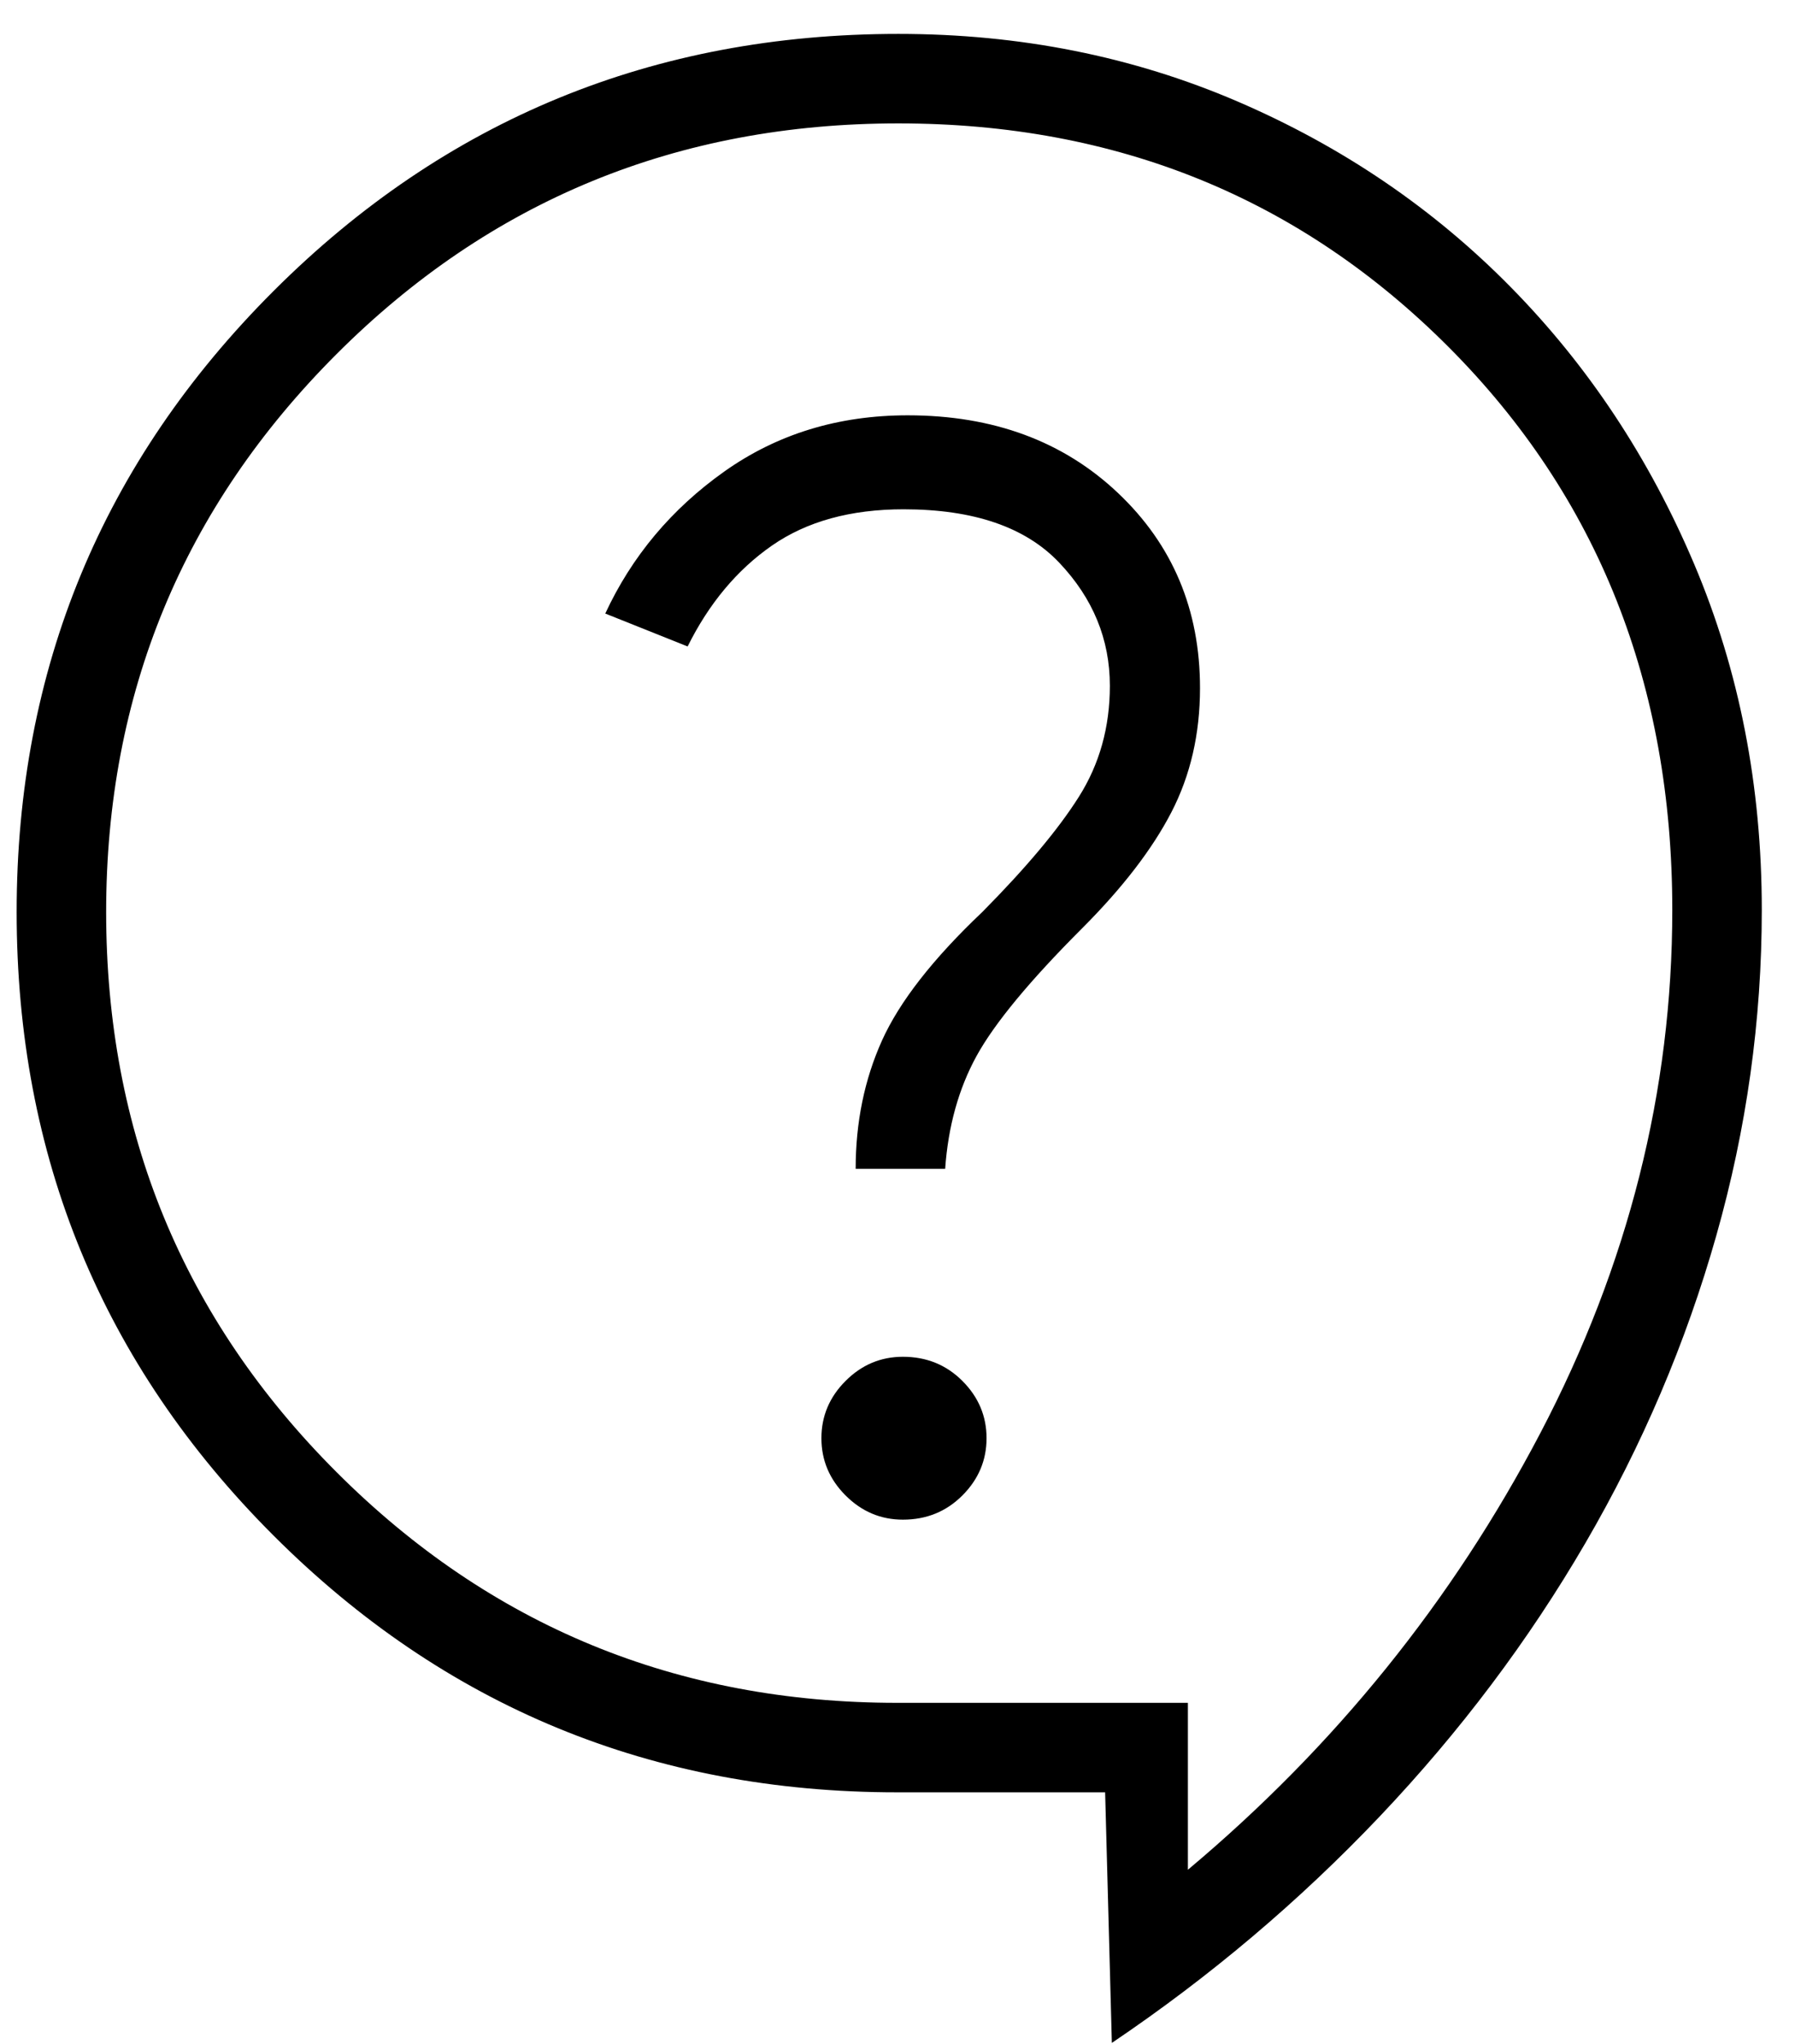 <svg width="36" height="41" viewBox="0 0 36 41" fill="none" xmlns="http://www.w3.org/2000/svg">
<path d="M22.299 40.975L22.164 35.949H17.991C13.088 35.949 8.92 34.232 5.485 30.798C2.051 27.364 0.334 23.195 0.334 18.292C0.334 13.419 2.053 9.266 5.492 5.831C8.931 2.397 13.106 0.68 18.018 0.68C20.45 0.68 22.715 1.131 24.814 2.033C26.912 2.935 28.74 4.175 30.295 5.755C31.851 7.335 33.079 9.19 33.981 11.321C34.883 13.453 35.334 15.763 35.334 18.252C35.334 20.459 35.03 22.637 34.421 24.785C33.812 26.933 32.938 28.987 31.798 30.946C30.658 32.905 29.282 34.734 27.67 36.434C26.057 38.133 24.267 39.647 22.299 40.975ZM23.824 37.502C26.774 35.028 29.13 32.108 30.894 28.741C32.657 25.374 33.539 21.877 33.539 18.252C33.539 13.729 32.047 9.968 29.063 6.971C26.079 3.974 22.397 2.475 18.018 2.475C13.591 2.475 9.836 4.016 6.753 7.099C3.67 10.182 2.129 13.913 2.129 18.292C2.129 22.701 3.67 26.448 6.753 29.53C9.836 32.613 13.582 34.154 17.991 34.154H23.824V37.502ZM18.108 30.48C18.581 30.48 18.978 30.318 19.301 29.995C19.624 29.672 19.786 29.289 19.786 28.846C19.786 28.403 19.624 28.02 19.301 27.697C18.978 27.374 18.581 27.213 18.108 27.213C17.665 27.213 17.282 27.374 16.959 27.697C16.636 28.02 16.474 28.403 16.474 28.846C16.474 29.289 16.636 29.672 16.959 29.995C17.282 30.318 17.665 30.48 18.108 30.48ZM17.161 23.443H18.956C19.016 22.591 19.226 21.836 19.586 21.179C19.947 20.523 20.652 19.67 21.702 18.62C22.512 17.809 23.109 17.033 23.492 16.293C23.875 15.553 24.067 14.722 24.067 13.8C24.067 12.23 23.519 10.926 22.422 9.888C21.326 8.85 19.92 8.33 18.206 8.33C16.812 8.33 15.586 8.706 14.527 9.457C13.468 10.208 12.672 11.158 12.139 12.306L13.791 12.966C14.219 12.104 14.782 11.43 15.48 10.944C16.179 10.458 17.059 10.215 18.121 10.215C19.527 10.215 20.568 10.572 21.244 11.286C21.92 11.999 22.259 12.822 22.259 13.755C22.259 14.584 22.052 15.325 21.639 15.979C21.227 16.633 20.58 17.404 19.701 18.292C18.71 19.232 18.04 20.091 17.688 20.872C17.337 21.653 17.161 22.51 17.161 23.443Z" fill="black"/>
</svg>
